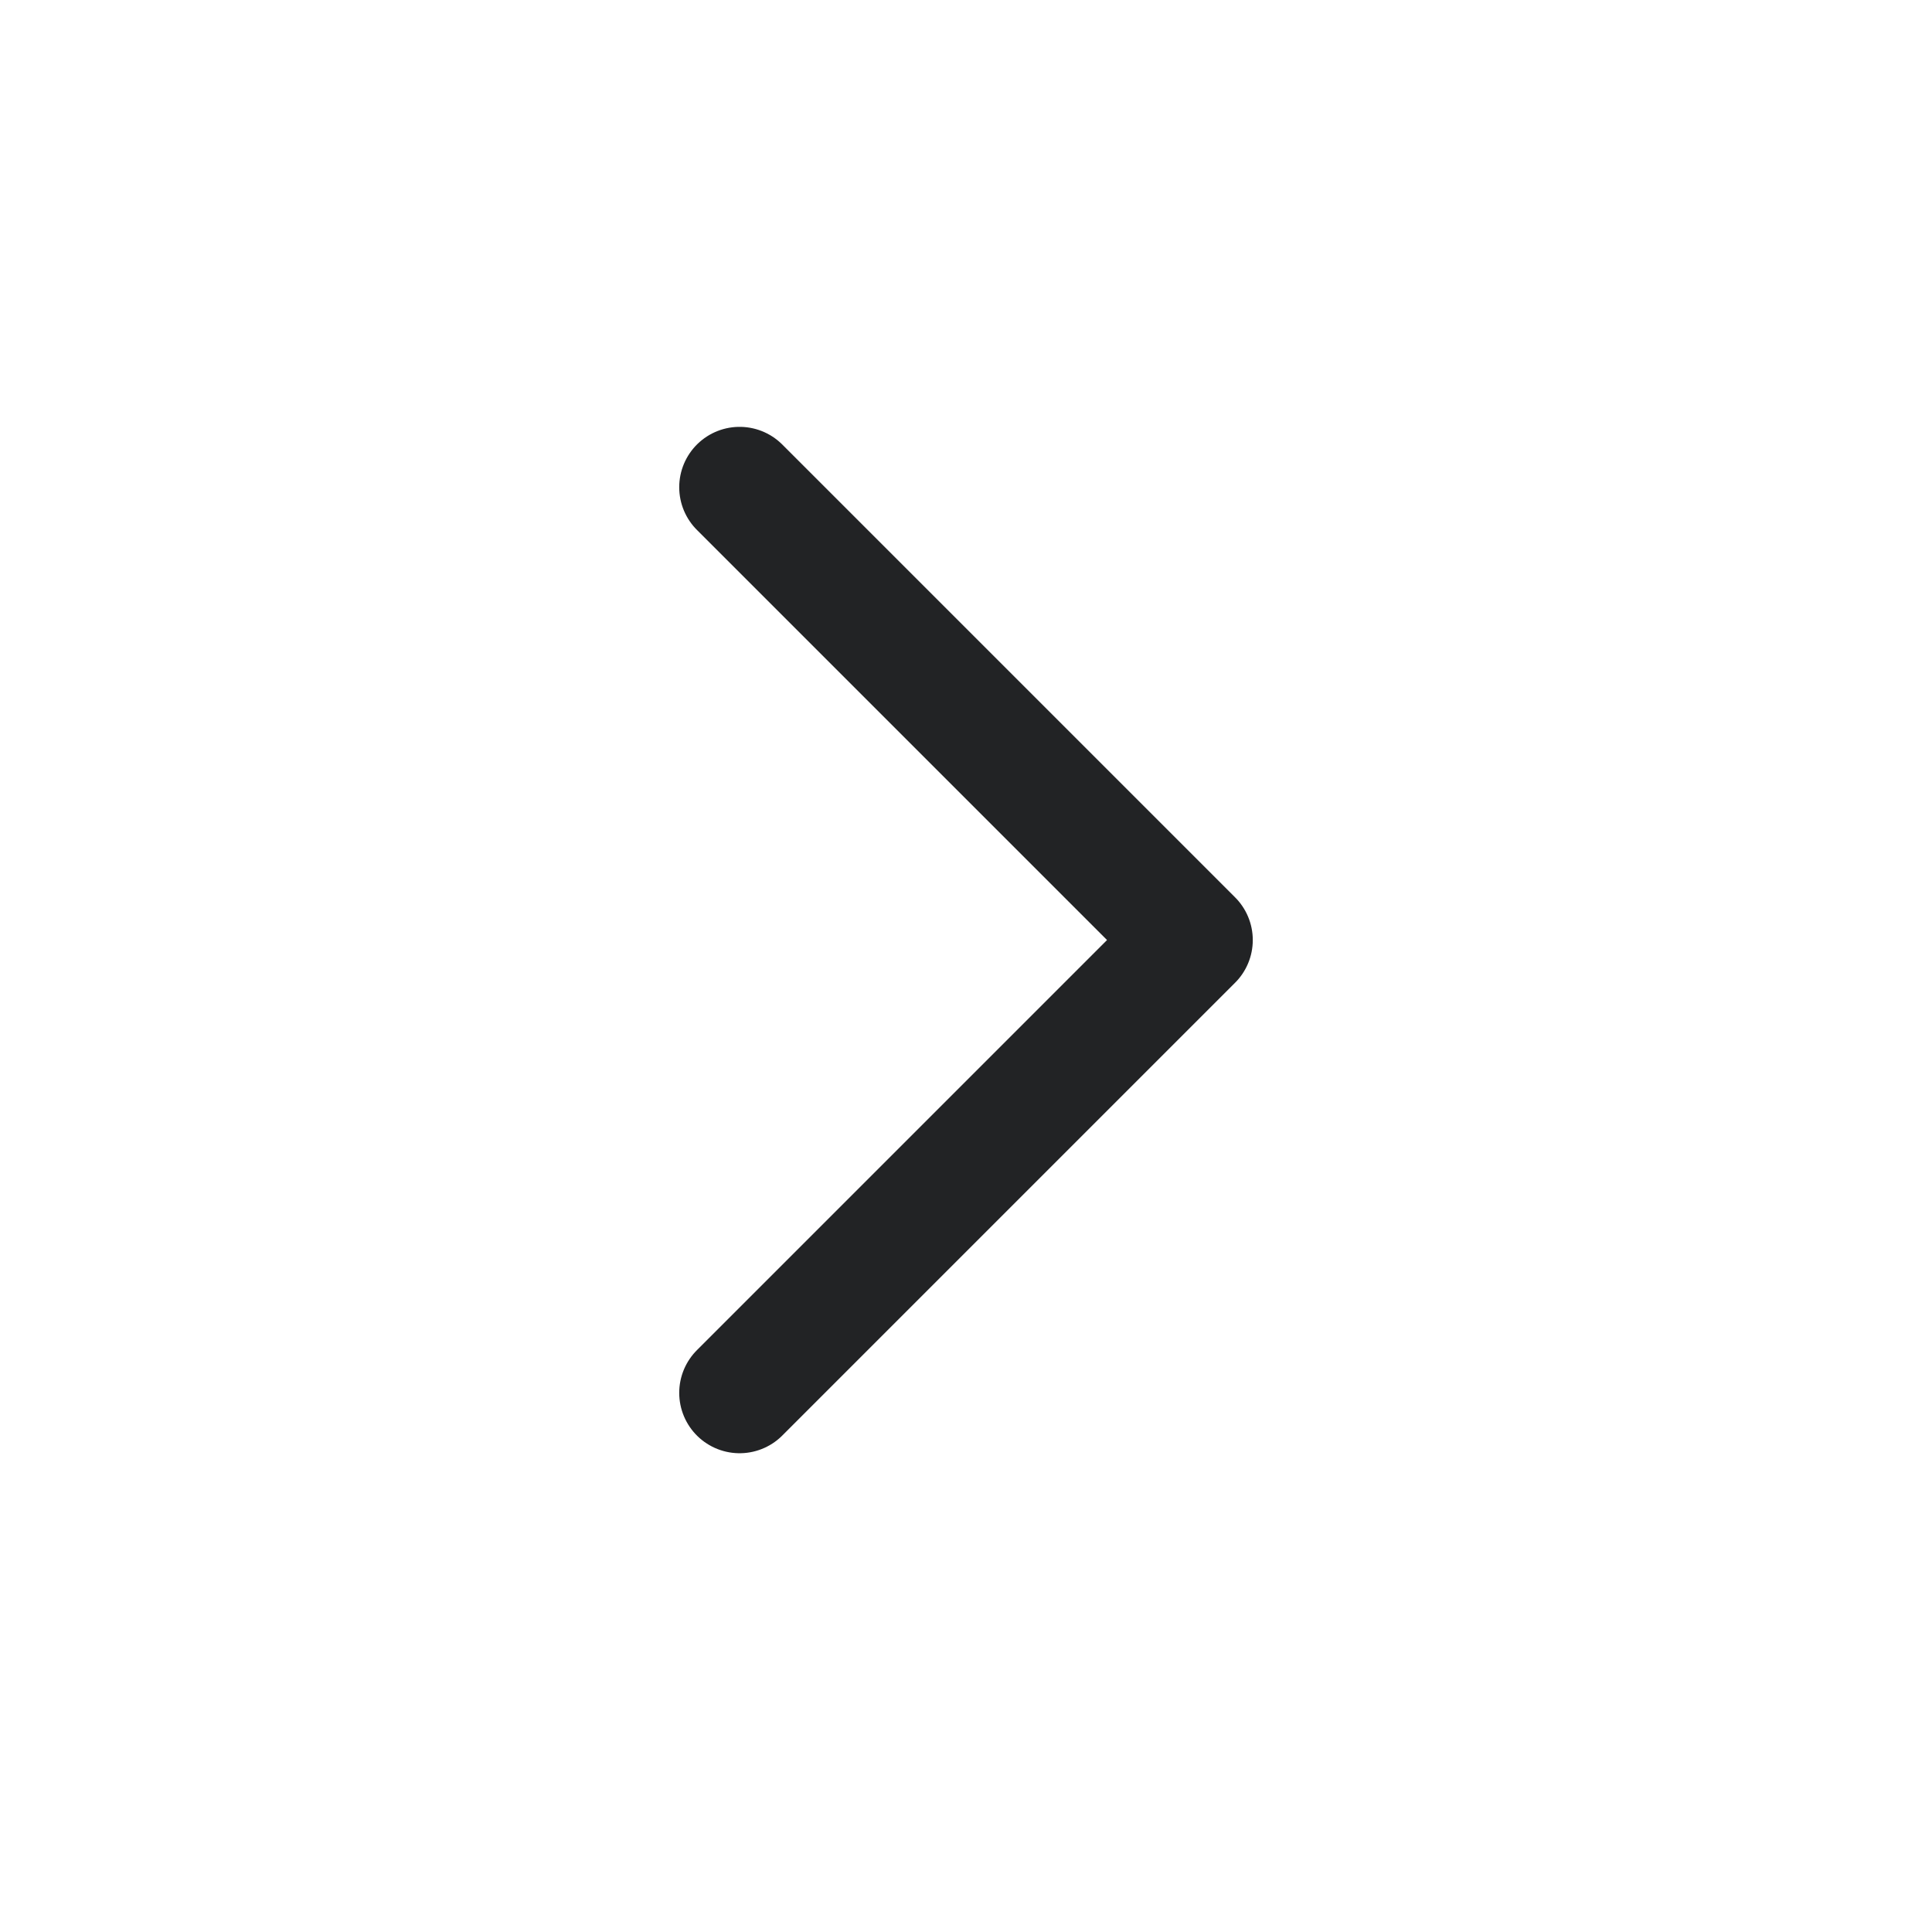 <svg width="16" height="16" viewBox="0 0 16 16" fill="none" xmlns="http://www.w3.org/2000/svg">
<g id="Icon">
<path id="Vector" d="M6.125 11.535L9.875 7.785L6.125 4.035" stroke="#222325" stroke-linecap="round" stroke-linejoin="round"/>
</g>
</svg>
